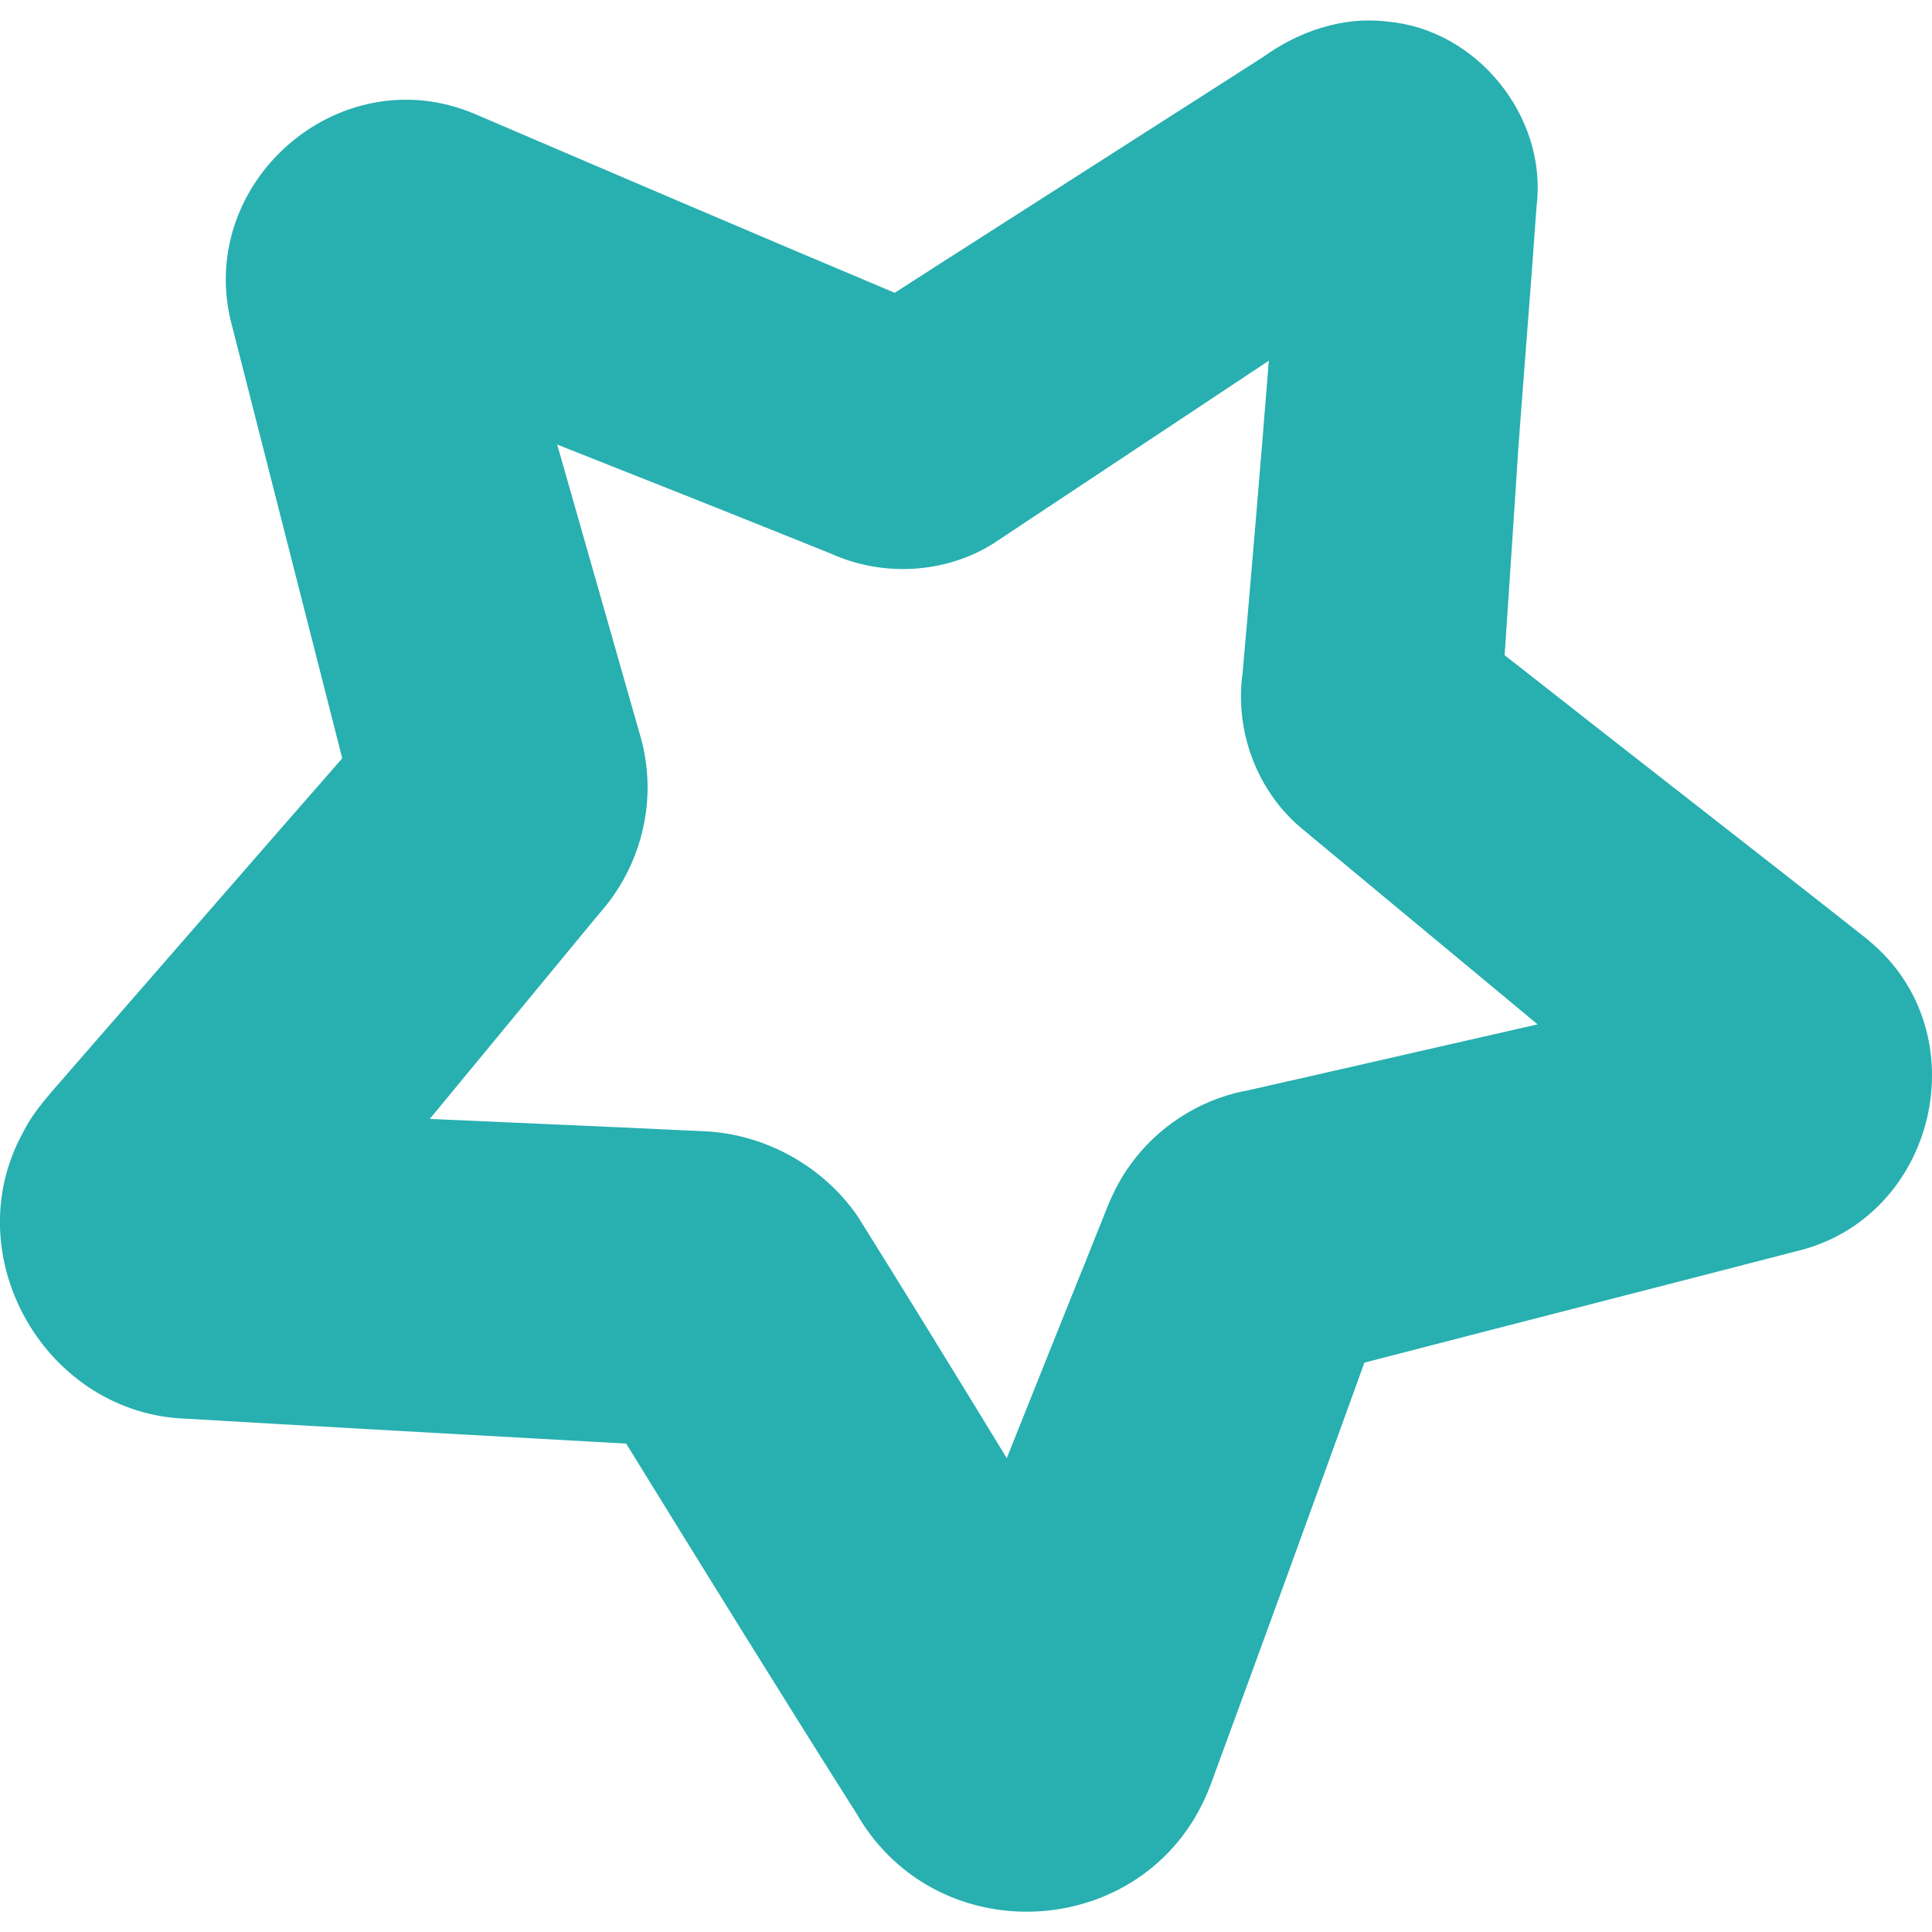 <?xml version="1.0" encoding="UTF-8"?><svg id="Laag_1" xmlns="http://www.w3.org/2000/svg" viewBox="0 0 200 200"><defs><style>.cls-1{fill:#28afb0;}</style></defs><path class="cls-1" d="M193.43,97.33c-10.44-8.25-25.96-20.28-36.45-28.55-.26-.19-.71-.55-1.22-.95,.43-6.54,1.15-17.15,1.41-21.32,.21-3.11,1.57-20.27,1.73-22.92,0,0,.17-2.29,.17-2.29,1.13-9.28-6.24-18.26-15.41-19.06-4.61-.59-9.2,1-12.87,3.64,0,0-15.49,9.91-15.49,9.91-4.99,3.2-17.33,11.07-22.68,14.52-14.46-6.08-29.06-12.34-43.46-18.51-14.17-6.02-29.23,7.35-25.09,22.12,2.17,8.53,8.07,31.65,11.36,44.58-8.93,10.2-19.93,22.87-28.19,32.34-1.68,1.99-3.67,3.99-4.84,6.36-7.1,12.84,2.38,29.27,17.01,29.67,8.61,.52,32.41,1.85,45.41,2.57,7.56,12.27,16.68,27,23.86,38.32,8.5,14.74,30.58,13.11,36.62-2.95,4.97-13.49,10.96-29.96,15.94-43.75,12.86-3.34,35.44-9.12,44.67-11.52,14.6-3.43,19.11-22.7,7.52-32.19ZM132.76,18.86v.14s-.02,.06-.02,.11c0-.02,0-.03,0-.05,0-.06,.03-.28,.02-.2ZM36.84,84.04l.07,.28c.03,.13-.04-.15-.06-.23,0,0-.01-.05-.02-.11,0,.02,.01,.04,.02,.06Zm79.7,87.25s0,0,0,0c.06,.11,.02,.03,0,0Zm12.12-58.32c-4.68,.99-8.94,3.78-11.71,7.69-1.2,1.64-2.06,3.55-2.78,5.46-.58,1.4-1.96,4.94-2.57,6.4-2.05,5.11-4.75,11.83-7.38,18.43-5.31-8.71-10.78-17.6-15.45-25.06-3.49-5.07-9.34-8.37-15.48-8.76-.28,0-9.68-.47-10.34-.48-1.2-.05-9.56-.42-18.46-.82,1.96-2.37,10.49-12.71,10.49-12.71,1.13-1.35,6.28-7.63,7.32-8.86,3.33-3.84,5.06-9.01,4.69-14.08-.1-1.38-.34-2.76-.73-4.08-1.69-5.93-5.31-18.62-8.58-30.08,9.49,3.75,19.01,7.53,28.38,11.31,5.32,2.4,11.75,2.06,16.72-1.03,8.49-5.63,18.83-12.49,28.57-18.96-.88,11.07-1.88,22.92-2.72,32.37-.84,6.04,1.56,12.39,6.34,16.23,.34,.26,1.01,.87,1.37,1.14,0,0,3.54,2.94,3.54,2.94l14.15,11.75c1.22,1.01,3.06,2.54,5.14,4.27-10.48,2.39-21.59,4.93-24.89,5.68-1.01,.21-4.61,1.06-5.61,1.26Z"/></svg>